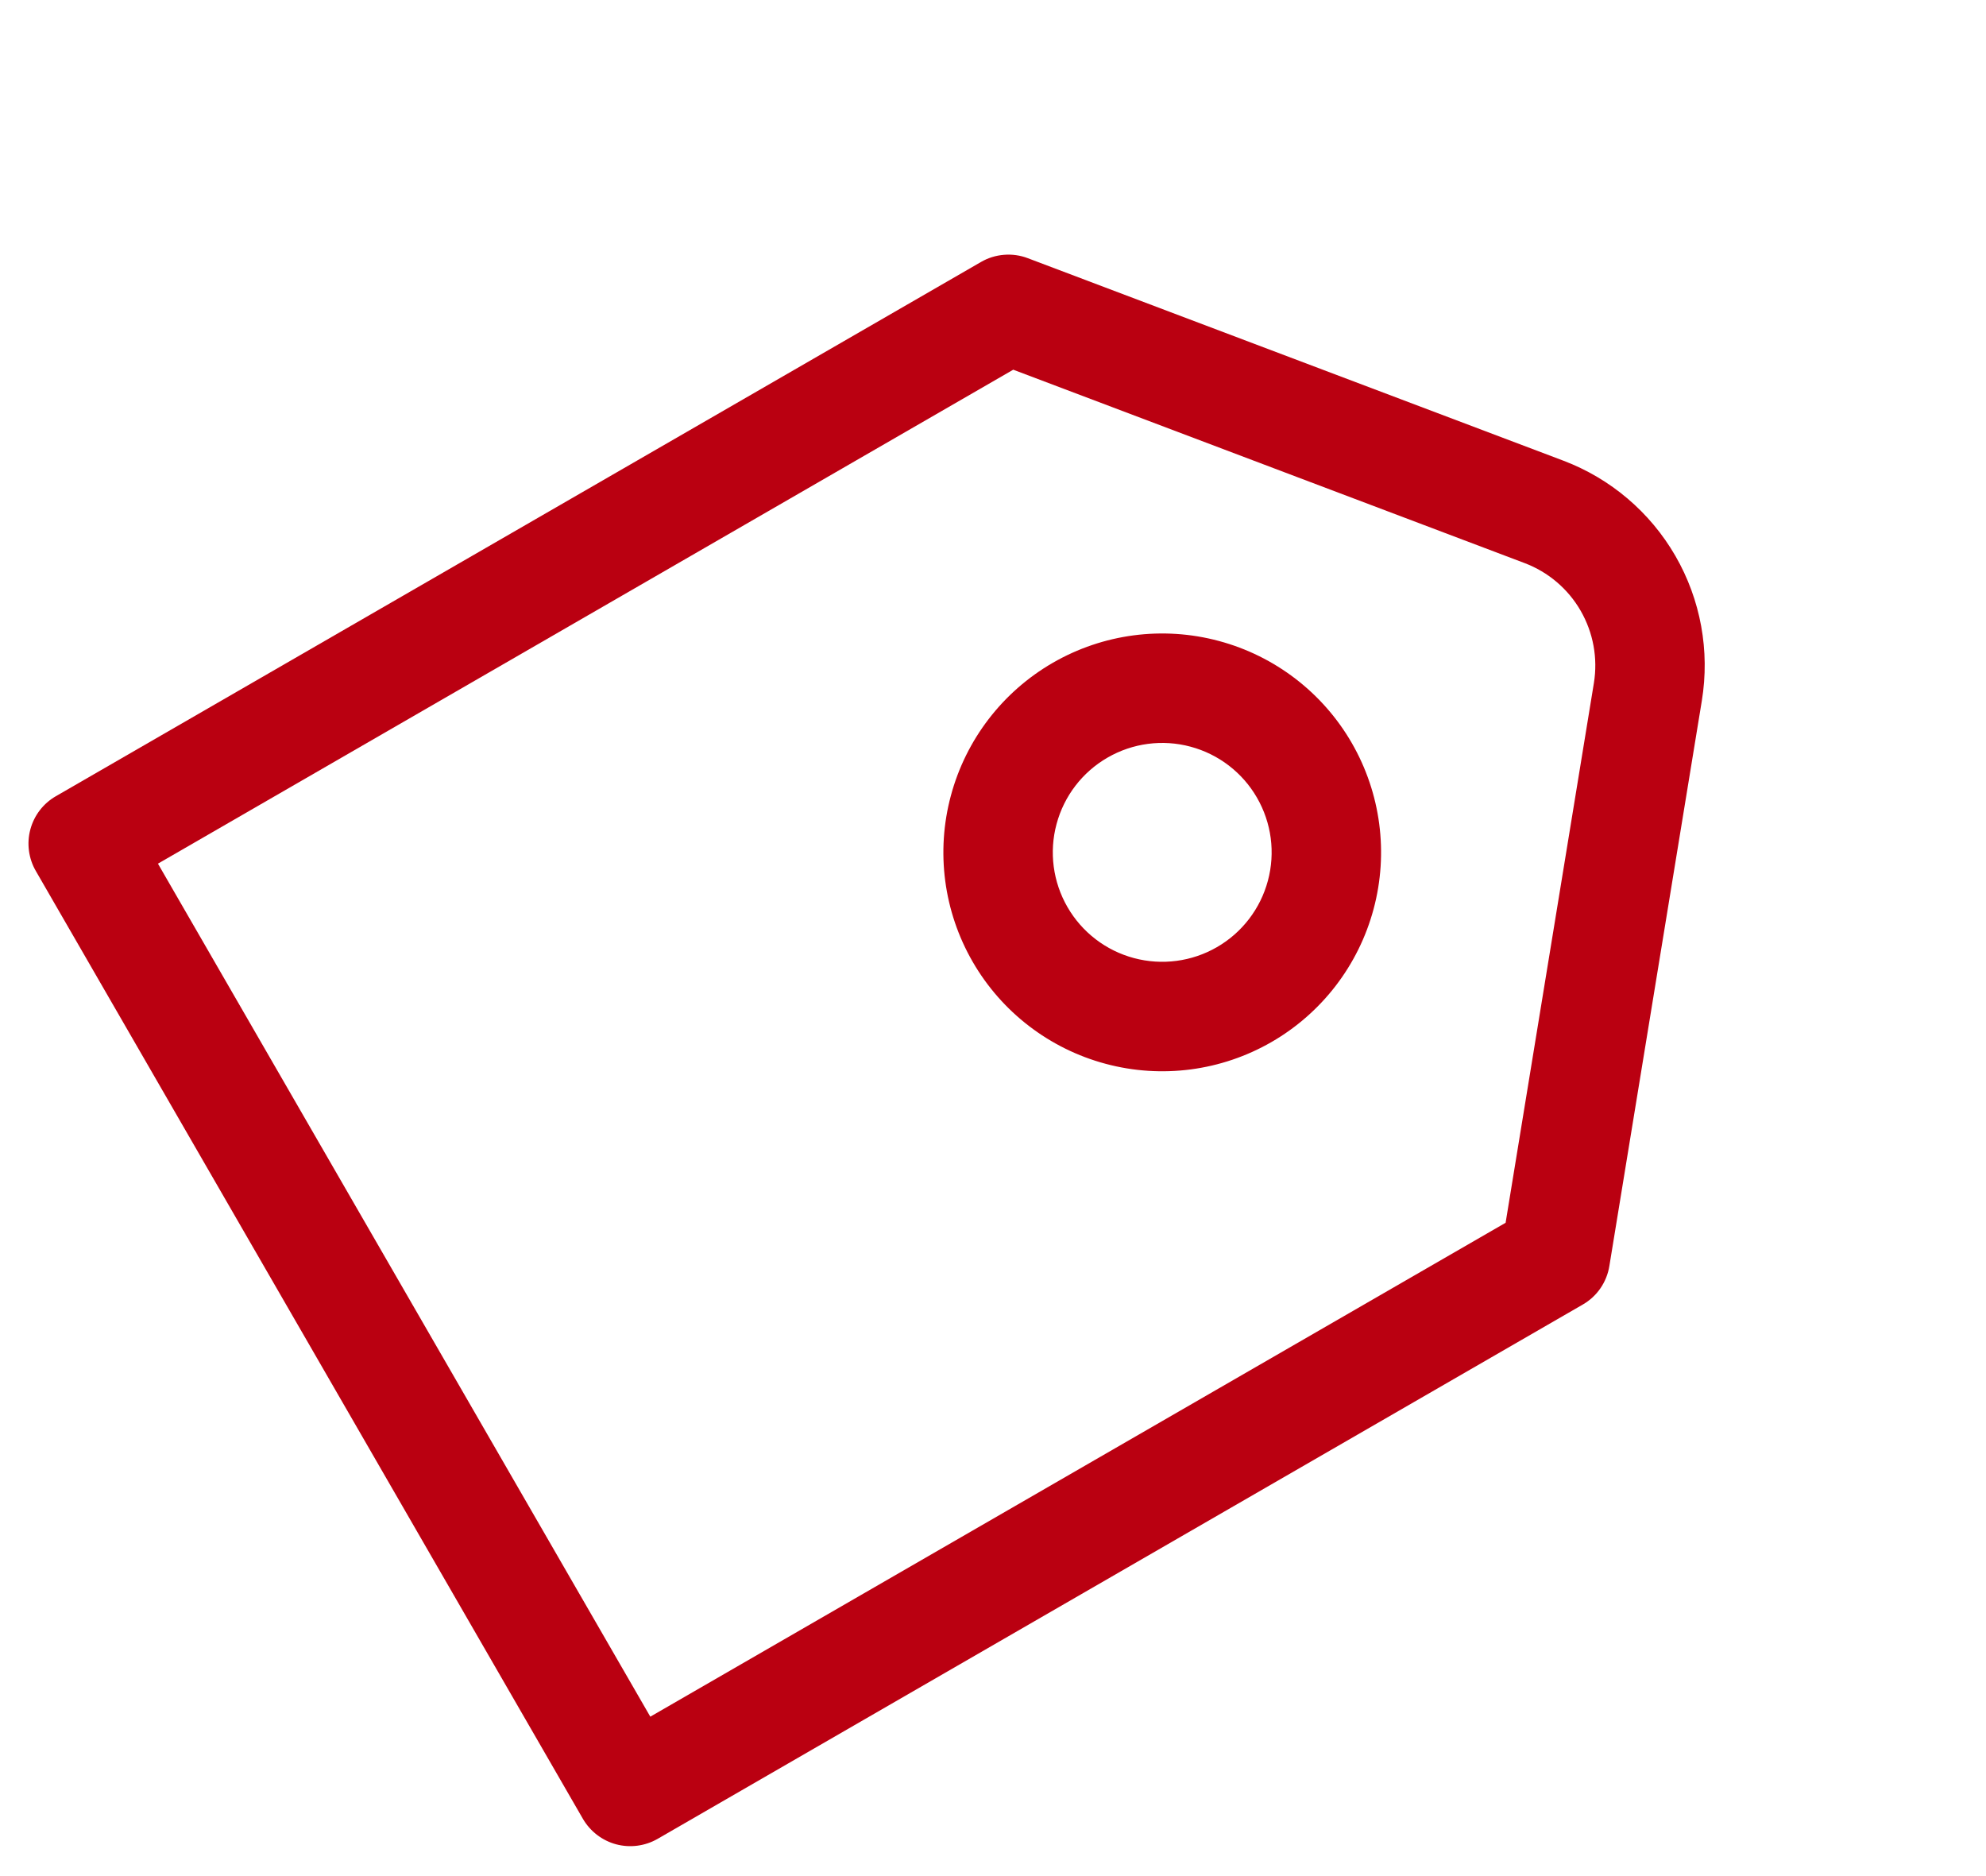 <svg width="36" height="34" viewBox="0 0 36 34" fill="none" xmlns="http://www.w3.org/2000/svg">
<path d="M18.367 6.7L2.863 15.652L11.788 31.111L27.292 22.16L28.892 12.38C28.966 11.928 28.881 11.465 28.652 11.068C28.424 10.672 28.065 10.367 27.637 10.205L18.367 6.7ZM30.849 12.699L29.173 22.942C29.15 23.088 29.094 23.226 29.011 23.347C28.928 23.468 28.818 23.569 28.691 23.642L11.921 33.325C11.693 33.456 11.423 33.492 11.168 33.424C10.915 33.356 10.698 33.189 10.566 32.962L0.649 15.784C0.518 15.557 0.482 15.286 0.55 15.032C0.618 14.778 0.784 14.561 1.012 14.43L17.782 4.748C17.909 4.674 18.051 4.63 18.198 4.618C18.344 4.606 18.491 4.626 18.628 4.678L28.337 8.348C29.194 8.672 29.912 9.282 30.37 10.075C30.828 10.868 30.997 11.796 30.849 12.699Z" fill="#BA0011"/>
<path d="M19.35 16.439C19.613 16.895 20.046 17.227 20.554 17.363C21.062 17.499 21.604 17.428 22.059 17.165C22.515 16.902 22.847 16.469 22.983 15.961C23.12 15.453 23.048 14.911 22.785 14.456C22.522 14 22.089 13.668 21.581 13.532C21.073 13.395 20.531 13.467 20.076 13.73C19.62 13.993 19.288 14.426 19.152 14.934C19.015 15.442 19.087 15.984 19.35 16.439ZM17.632 17.431C17.106 16.52 16.963 15.437 17.236 14.421C17.508 13.405 18.173 12.538 19.084 12.012C19.995 11.486 21.078 11.343 22.094 11.616C23.11 11.888 23.977 12.553 24.503 13.464C25.029 14.375 25.172 15.458 24.899 16.474C24.627 17.49 23.962 18.357 23.051 18.883C22.14 19.409 21.057 19.552 20.041 19.279C19.025 19.007 18.158 18.342 17.632 17.431Z" fill="#BA0011"/>
</svg>
